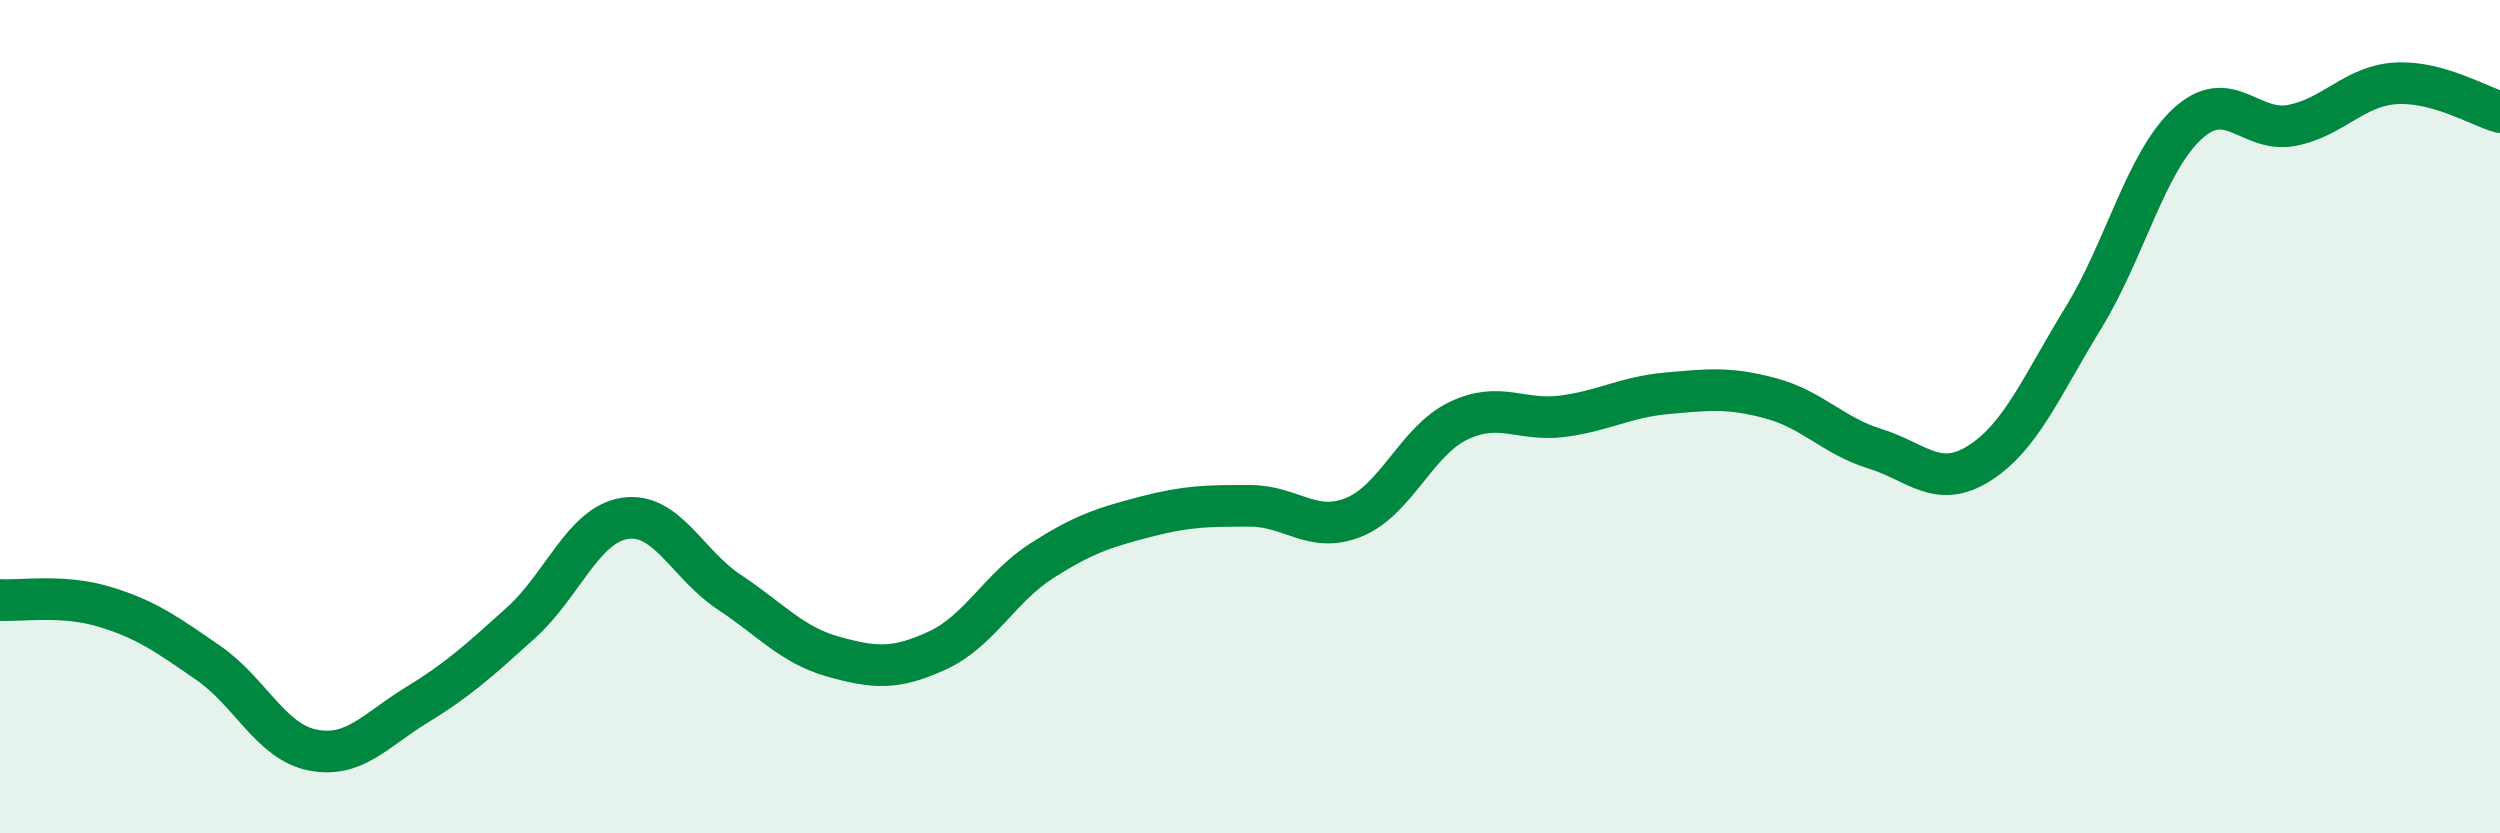 
    <svg width="60" height="20" viewBox="0 0 60 20" xmlns="http://www.w3.org/2000/svg">
      <path
        d="M 0,14.4 C 0.5,14.43 1.5,14.26 2.5,14.56 C 3.5,14.86 4,15.22 5,15.91 C 6,16.6 6.5,17.8 7.5,18 C 8.5,18.2 9,17.53 10,16.92 C 11,16.31 11.5,15.85 12.5,14.95 C 13.5,14.05 14,12.59 15,12.44 C 16,12.29 16.5,13.55 17.5,14.21 C 18.5,14.87 19,15.48 20,15.76 C 21,16.04 21.5,16.07 22.5,15.61 C 23.5,15.15 24,14.1 25,13.46 C 26,12.82 26.5,12.66 27.5,12.4 C 28.5,12.14 29,12.14 30,12.14 C 31,12.14 31.5,12.82 32.5,12.41 C 33.5,12 34,10.58 35,10.1 C 36,9.62 36.5,10.12 37.5,9.99 C 38.5,9.86 39,9.53 40,9.44 C 41,9.35 41.5,9.29 42.5,9.56 C 43.5,9.83 44,10.46 45,10.77 C 46,11.08 46.5,11.75 47.5,11.12 C 48.5,10.49 49,9.26 50,7.63 C 51,6 51.5,3.89 52.5,2.97 C 53.5,2.05 54,3.2 55,3.01 C 56,2.82 56.5,2.06 57.5,2 C 58.5,1.94 59.5,2.55 60,2.69L60 20L0 20Z"
        fill="#008740"
        opacity="0.1"
        stroke-linecap="round"
        stroke-linejoin="round"
      />
      <path
        d="M 0,14.4 C 0.5,14.43 1.5,14.26 2.5,14.56 C 3.5,14.86 4,15.22 5,15.91 C 6,16.6 6.5,17.8 7.5,18 C 8.5,18.2 9,17.53 10,16.92 C 11,16.31 11.5,15.85 12.5,14.95 C 13.5,14.05 14,12.59 15,12.44 C 16,12.29 16.5,13.55 17.5,14.21 C 18.5,14.87 19,15.48 20,15.76 C 21,16.04 21.5,16.07 22.5,15.61 C 23.5,15.15 24,14.1 25,13.46 C 26,12.82 26.5,12.66 27.5,12.4 C 28.5,12.14 29,12.14 30,12.14 C 31,12.14 31.5,12.82 32.5,12.41 C 33.5,12 34,10.58 35,10.1 C 36,9.62 36.5,10.12 37.5,9.99 C 38.5,9.86 39,9.53 40,9.44 C 41,9.35 41.5,9.29 42.5,9.56 C 43.5,9.83 44,10.46 45,10.77 C 46,11.08 46.5,11.75 47.5,11.12 C 48.5,10.49 49,9.26 50,7.63 C 51,6 51.5,3.89 52.5,2.97 C 53.5,2.05 54,3.2 55,3.01 C 56,2.82 56.5,2.06 57.5,2 C 58.5,1.94 59.5,2.55 60,2.69"
        stroke="#008740"
        stroke-width="1"
        fill="none"
        stroke-linecap="round"
        stroke-linejoin="round"
      />
    </svg>
  